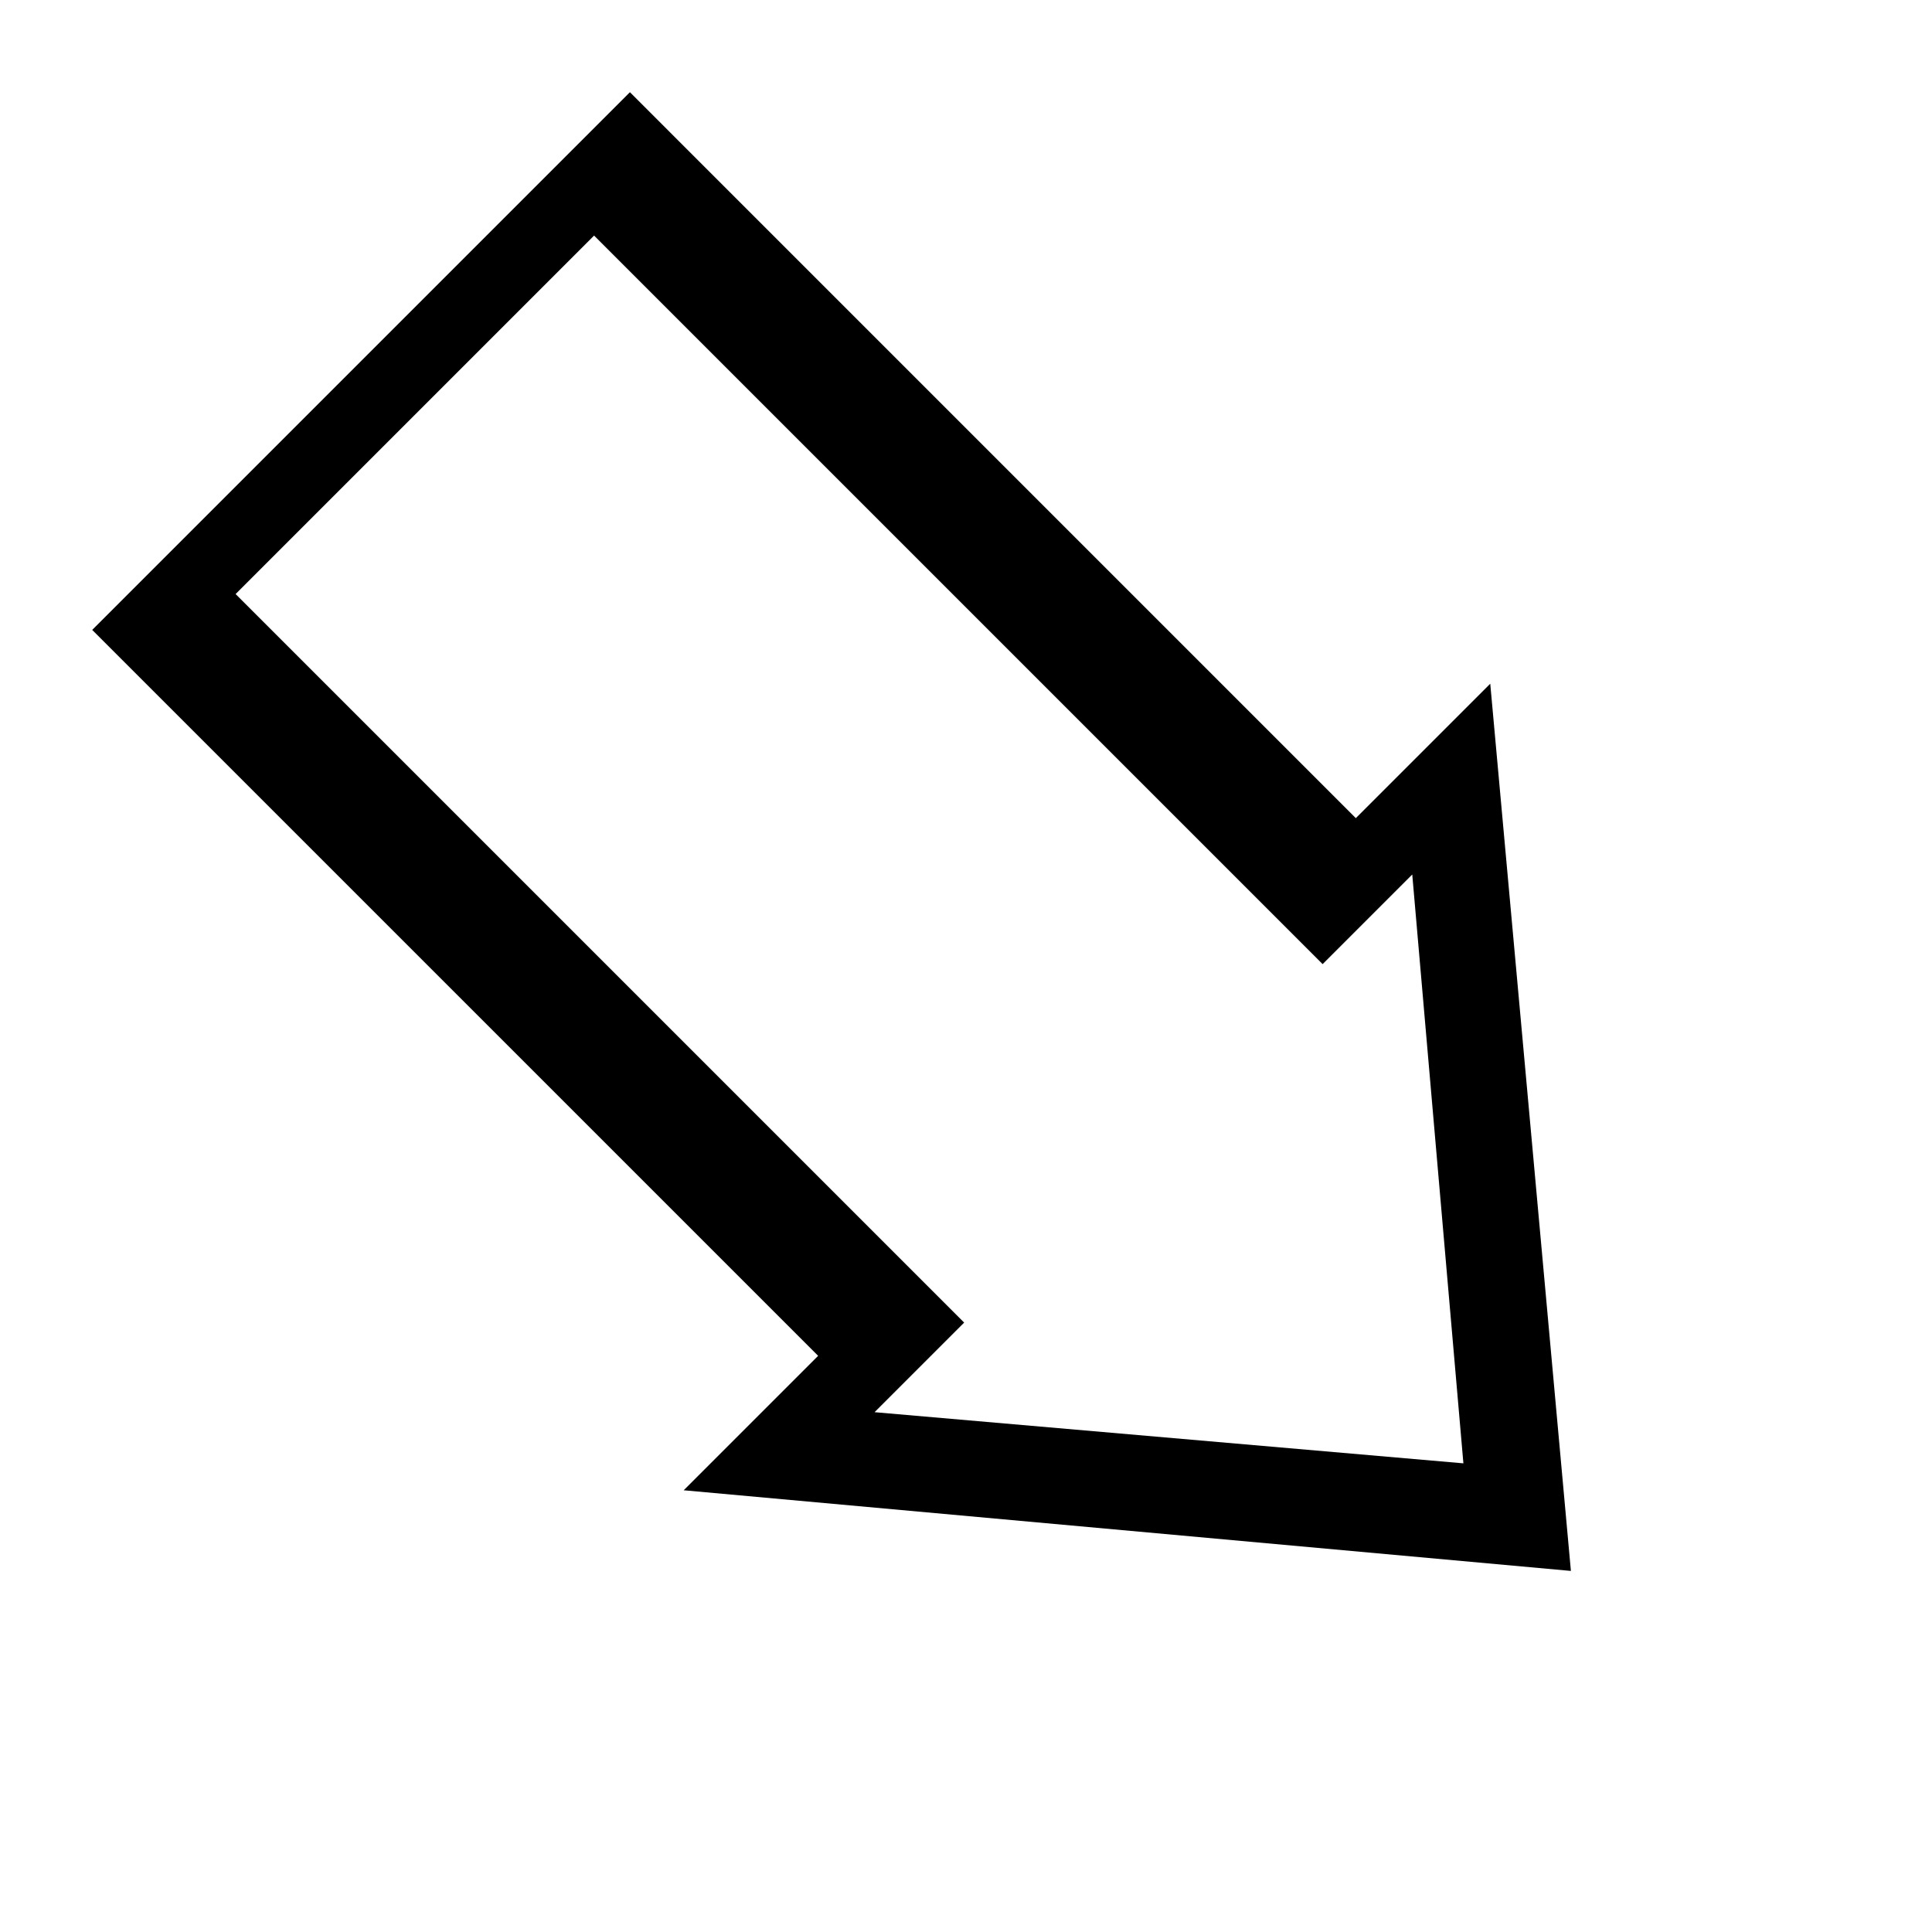 <?xml version="1.0" encoding="UTF-8"?>
<!-- Uploaded to: SVG Repo, www.svgrepo.com, Generator: SVG Repo Mixer Tools -->
<svg fill="#000000" width="800px" height="800px" version="1.1" viewBox="144 144 512 512" xmlns="http://www.w3.org/2000/svg">
 <path d="m399.51 494.5-193.07-193.07 95-95 193.07 193.07 23.75-23.75 13.555 156.05-156.05-13.555zm-38.695 8.805-192.38-192.37 142.5-142.5 192.37 192.38 35.625-35.625 21.375 235.12-235.12-21.375z" fill-rule="evenodd"/>
</svg>